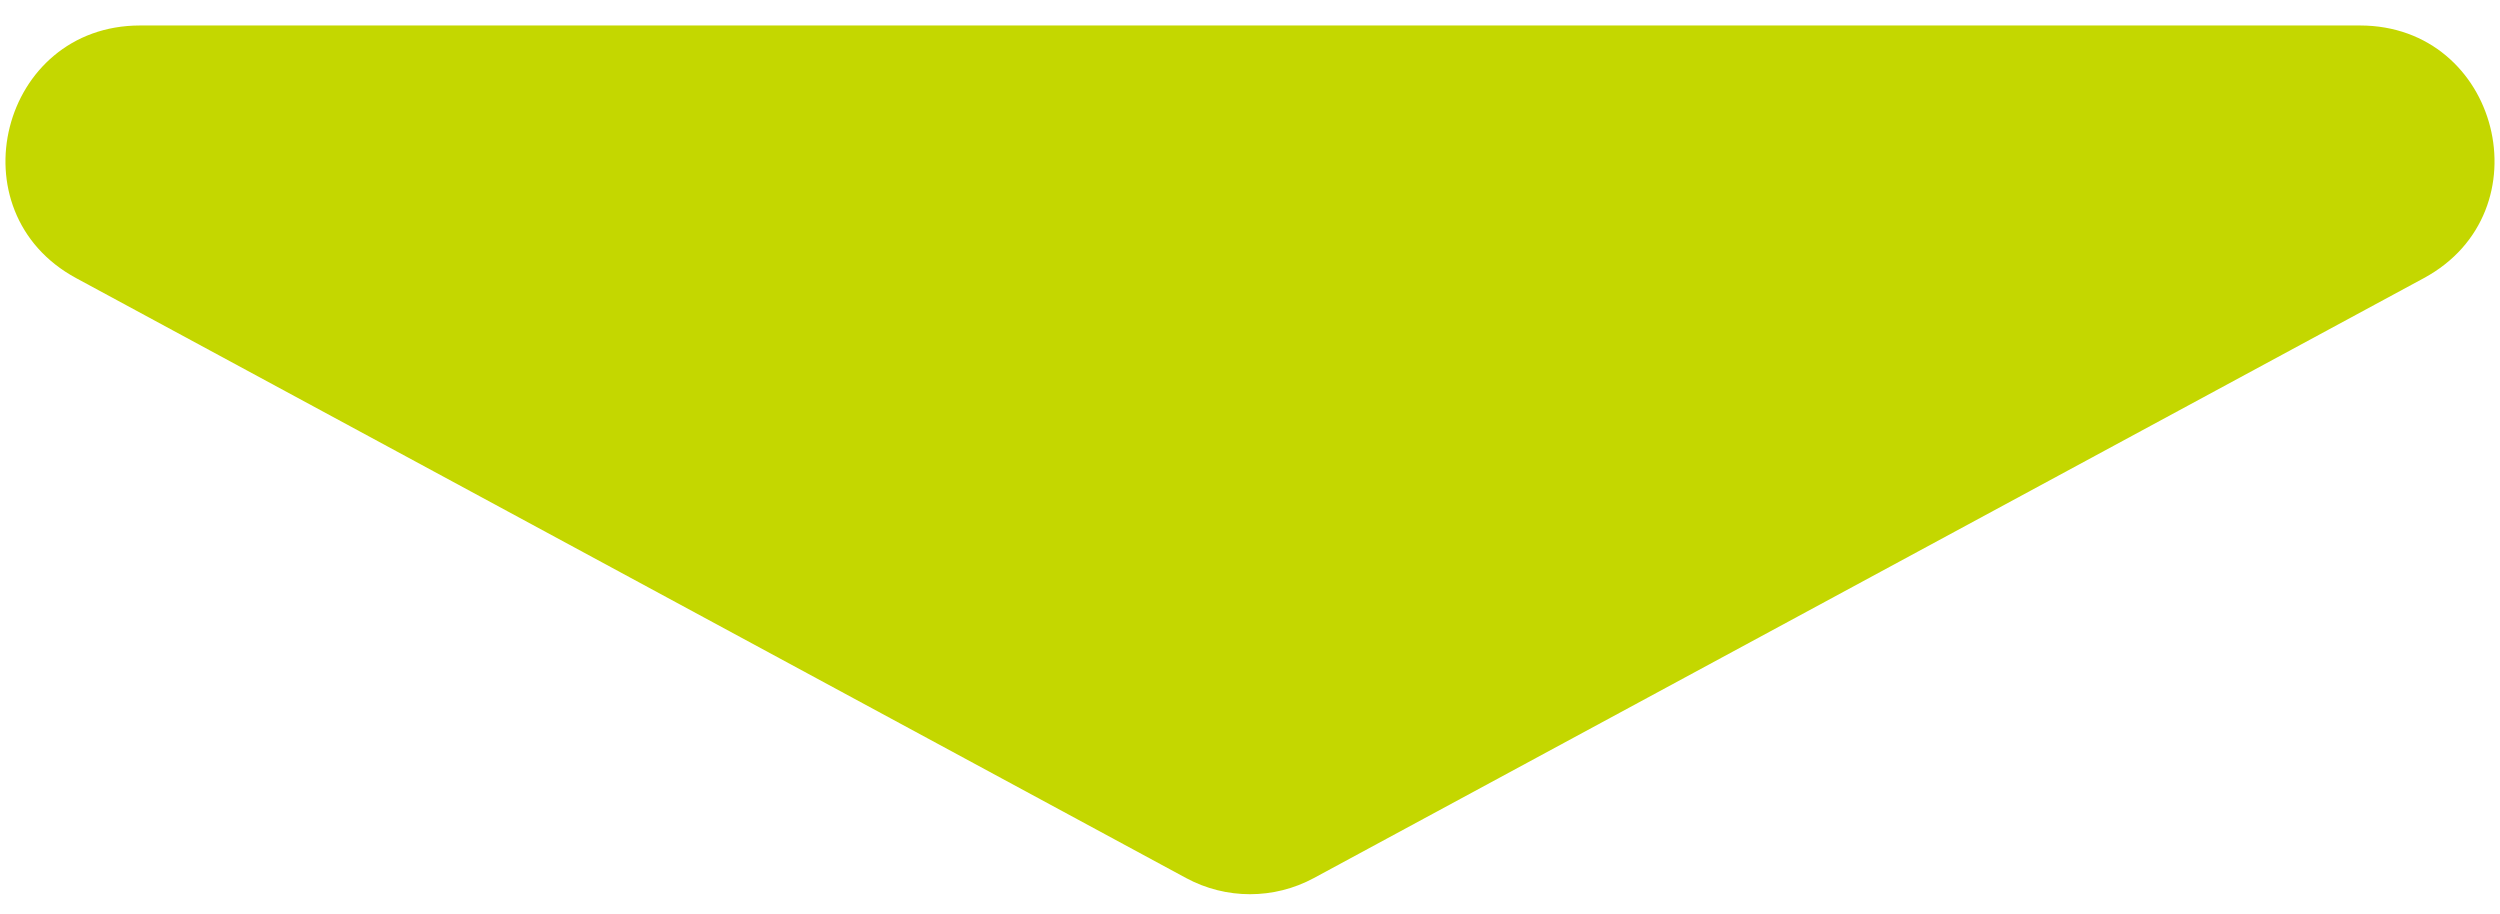<svg width="93" height="34" viewBox="0 0 93 34" fill="none" xmlns="http://www.w3.org/2000/svg">
<path d="M48.877 32.663C47.394 33.465 45.606 33.465 44.123 32.663L2.834 10.347C-1.732 7.879 0.021 0.948 5.211 0.948L87.789 0.948C92.979 0.948 94.732 7.879 90.166 10.347L48.877 32.663Z" fill="#C4D700"/>
</svg>
